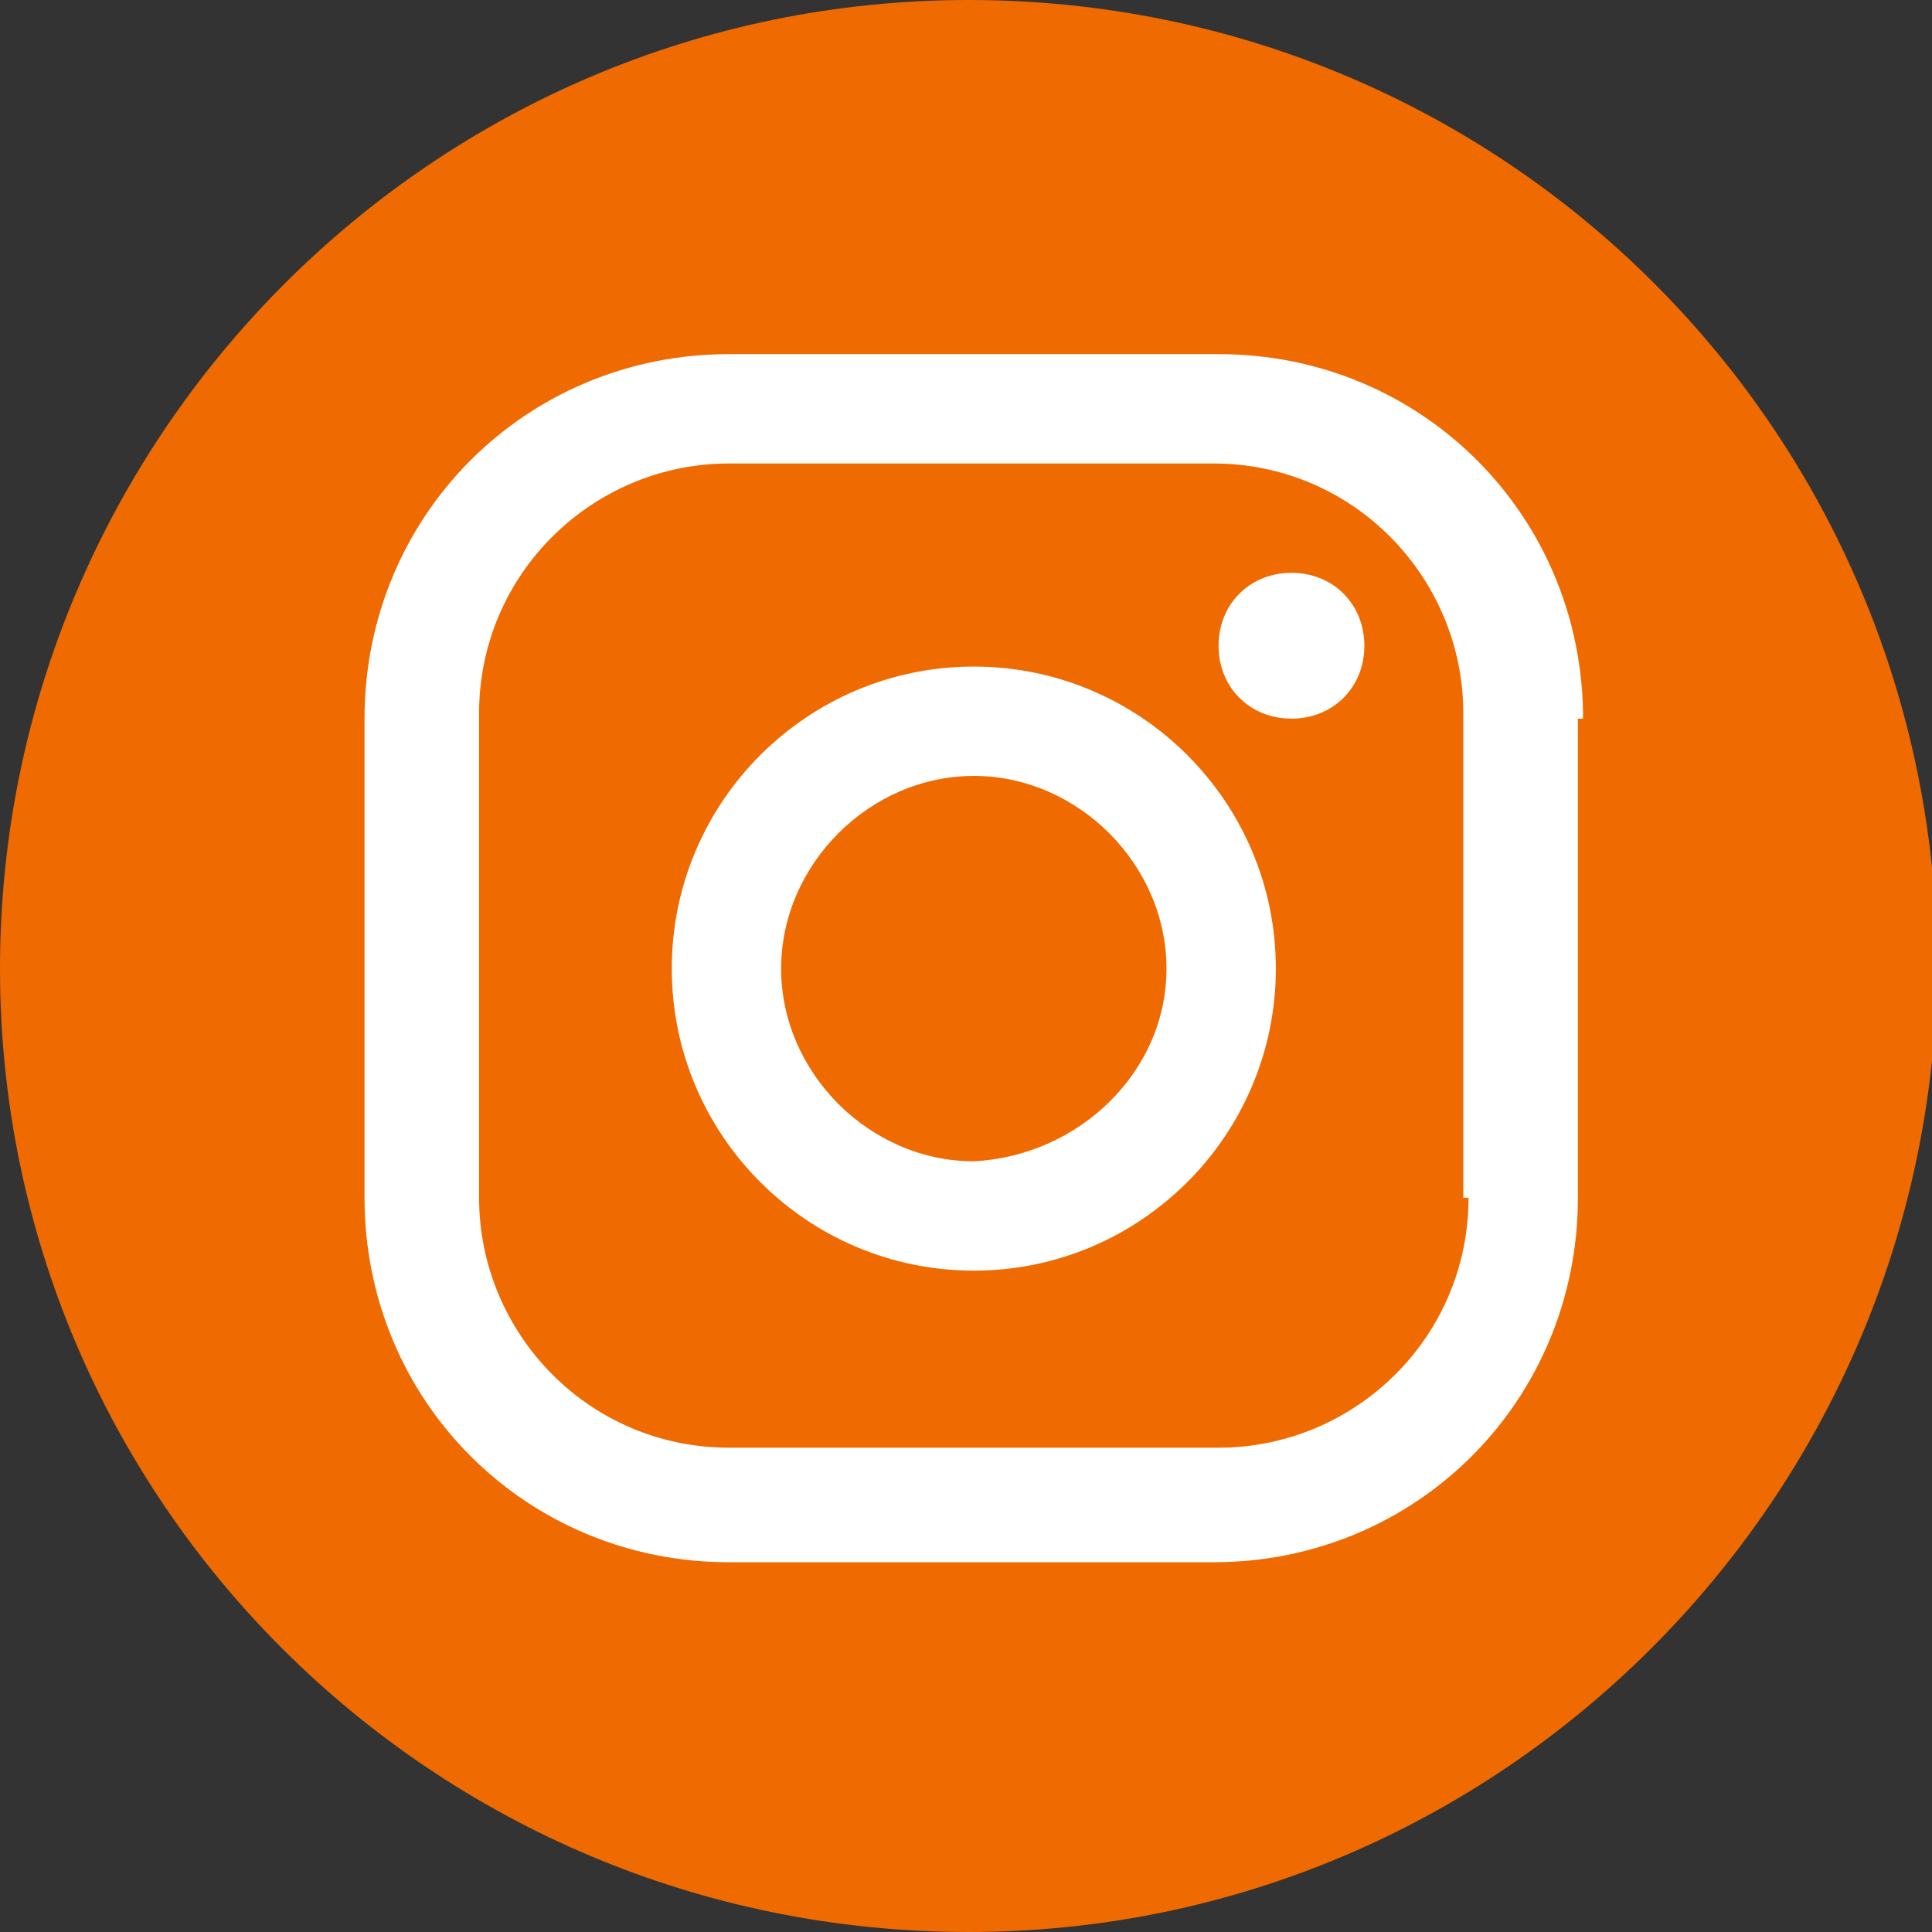 <?xml version="1.0" encoding="UTF-8"?>
<svg id="Layer_1" data-name="Layer 1" xmlns="http://www.w3.org/2000/svg" version="1.1" viewBox="0 0 37.1 37.1">
  <rect x="0" y="0" width="37.1" height="37.1" fill="#333333" stroke="none"/>
  <defs>
    <style>
      .cls-1 {
        fill: #ef6a00;
      }

      .cls-1, .cls-2 {
        stroke-width: 0px;
      }

      .cls-2 {
        fill: #fff;
      }
    </style>
  </defs>
  <circle class="cls-2" cx="18.5" cy="18.4" r="16.3"/>
  <path class="cls-1" d="M18.6,37.1C8.3,37.1,0,28.8,0,18.6S8.3,0,18.6,0s18.6,8.3,18.6,18.6h0c-.1,10.2-8.4,18.5-18.6,18.5ZM24.8,11c-.8,0-1.4.6-1.4,1.4s.6,1.4,1.4,1.4,1.4-.6,1.4-1.4h0c0-.8-.6-1.4-1.4-1.4h0ZM18.7,12.8c-3.2,0-5.8,2.6-5.8,5.8s2.6,5.8,5.8,5.8,5.8-2.6,5.8-5.8-2.6-5.8-5.8-5.8h0ZM18.7,22.3c-2,0-3.7-1.7-3.7-3.7s1.7-3.7,3.7-3.7,3.7,1.7,3.7,3.7c0,2-1.7,3.6-3.7,3.7h0ZM30.4,13.8c0-3.9-3.1-7-7-7h-9.4c-3.9,0-7,3.1-7,7h0v9.2c0,3.9,3.1,7,7,7h9.3c3.9,0,7-3.1,7-7v-9.2ZM28.2,23c0,2.7-2.2,4.8-4.8,4.8h-9.4c-2.7,0-4.8-2.2-4.8-4.8v-9.3c0-2.7,2.2-4.8,4.8-4.8h9.3c2.7,0,4.8,2.2,4.8,4.8h0v9.3Z"/>
</svg>